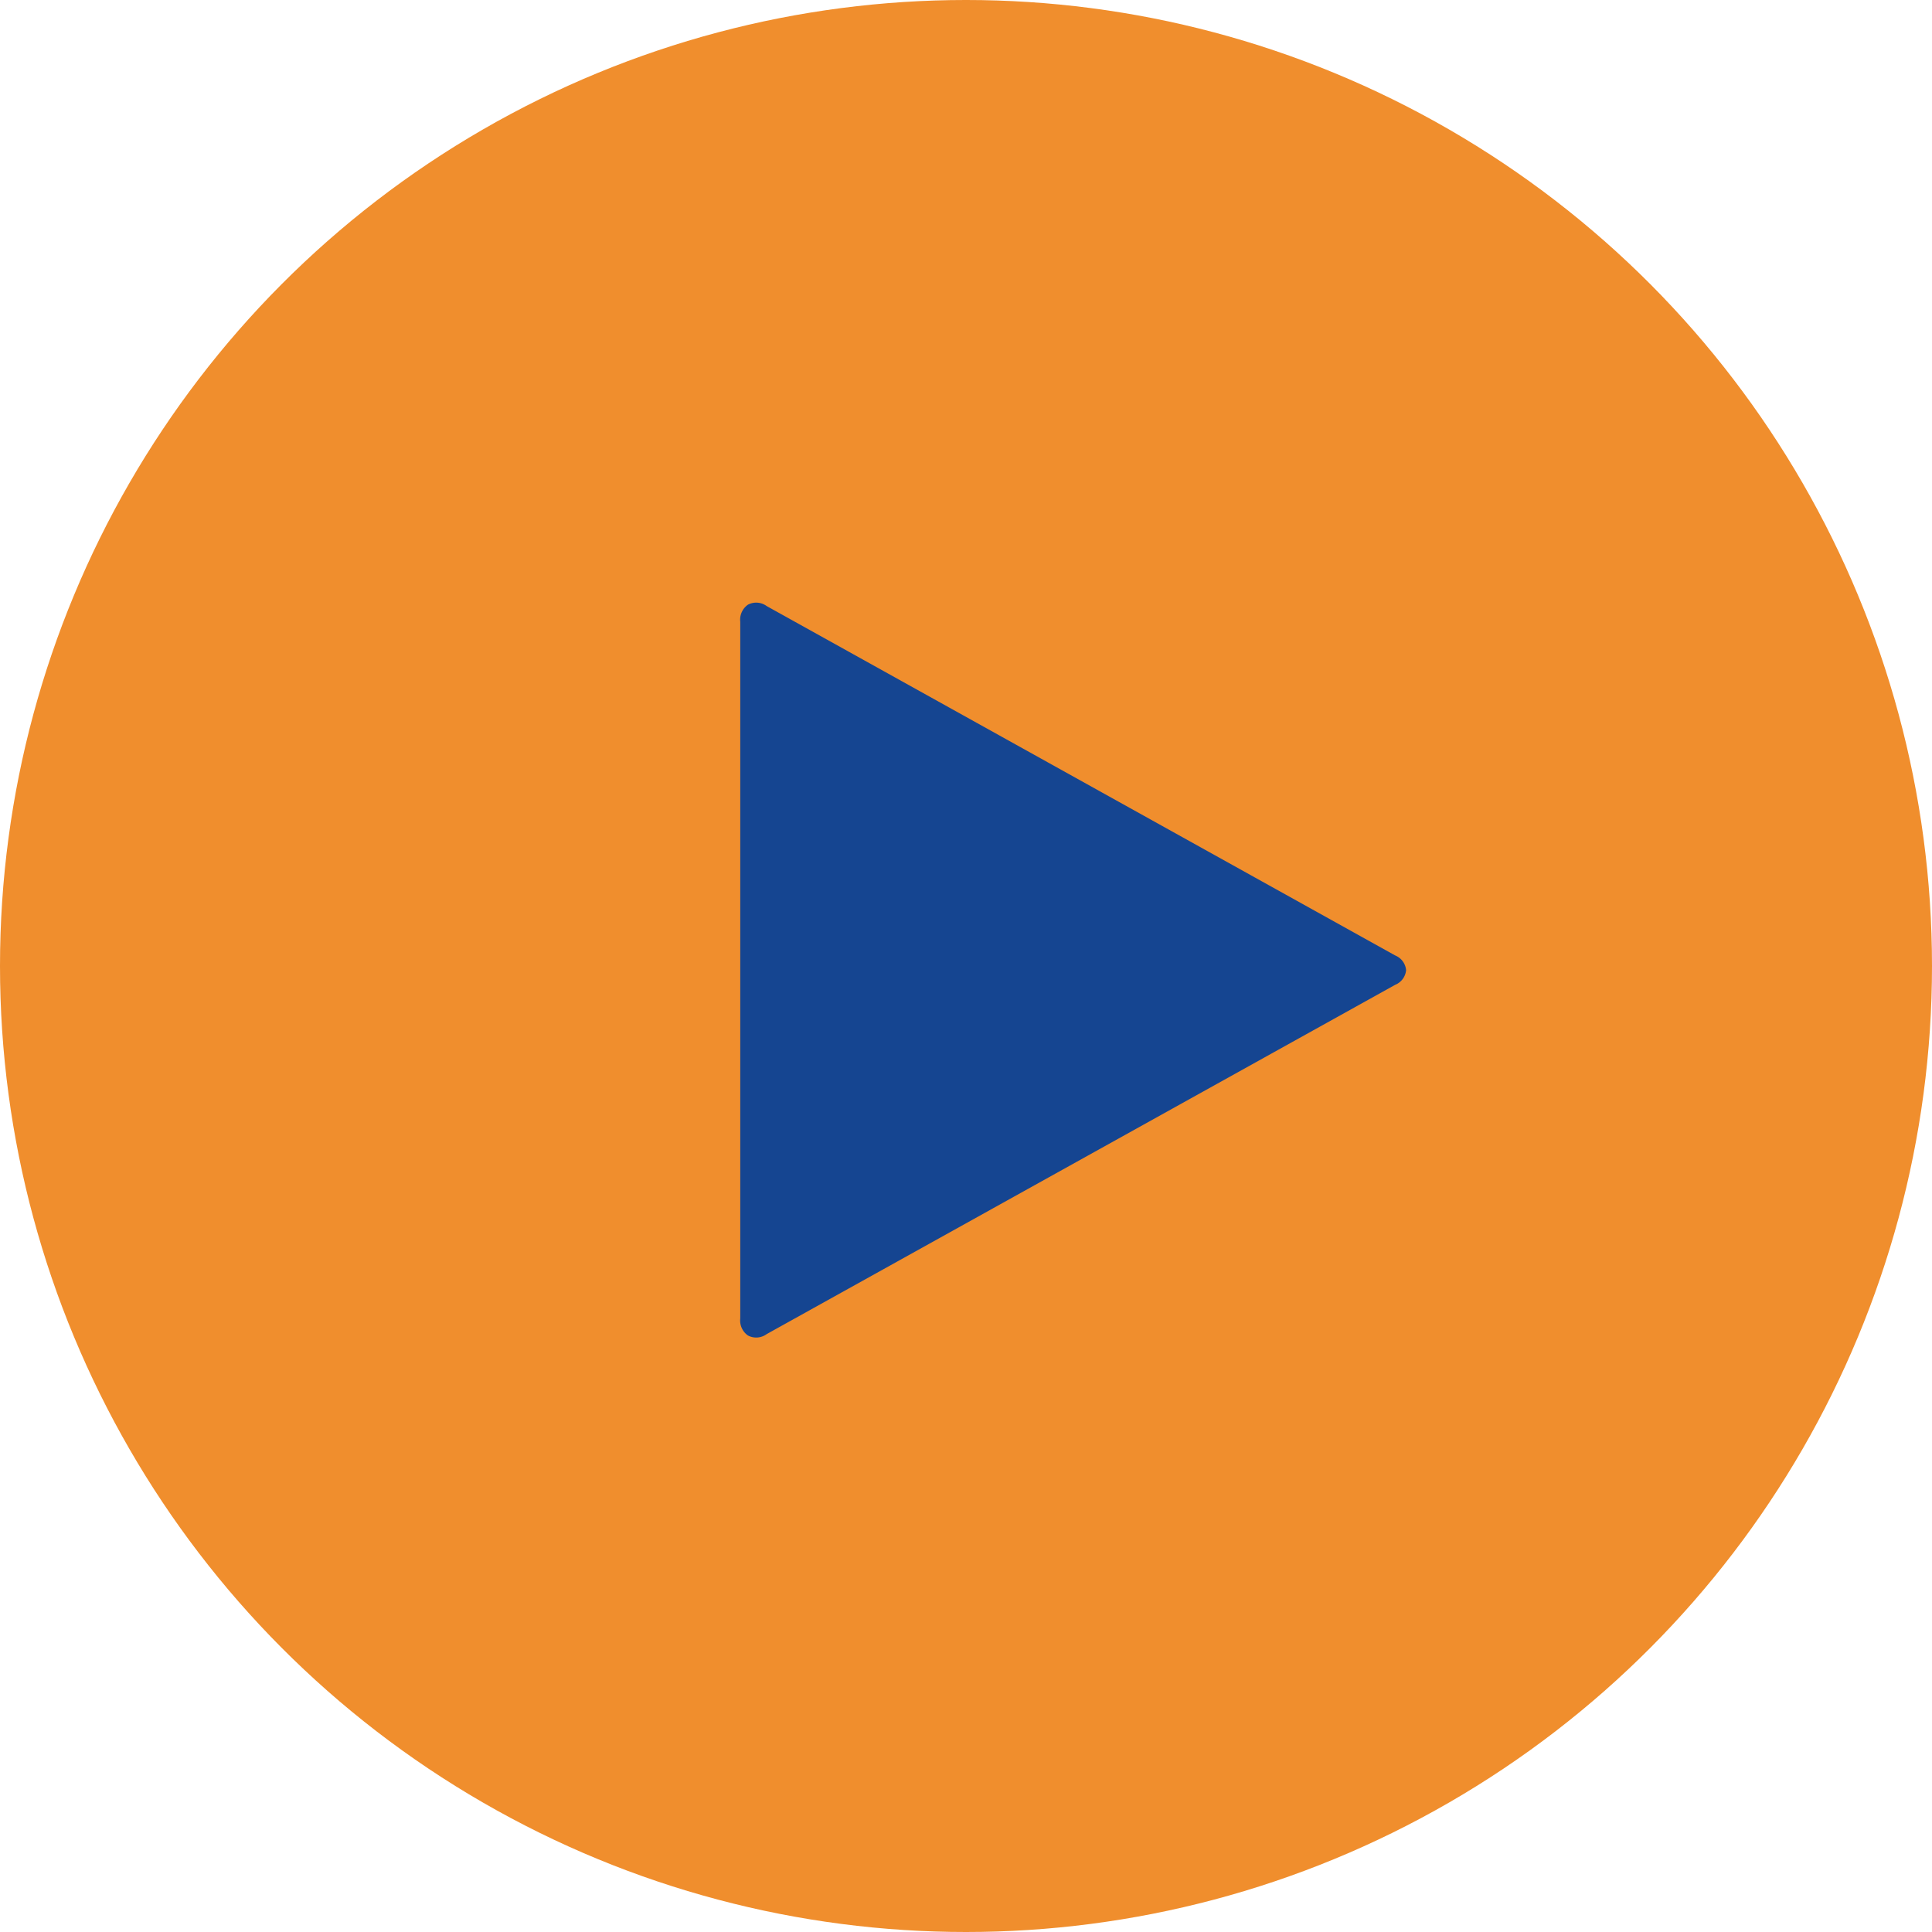 <svg xmlns="http://www.w3.org/2000/svg" width="100" height="100" viewBox="0 0 100 100">
  <g id="Group_245" data-name="Group 245" transform="translate(-728 -923.461)">
    <circle id="Ellipse_22" data-name="Ellipse 22" cx="50" cy="50" r="50" transform="translate(728 923.461)" fill="#f08e2d"/>
    <path id="Path_268" data-name="Path 268" d="M33.905-30.806,1.372-12.726a.917.917,0,0,1-.968.073.946.946,0,0,1-.4-.882V-49.6a.946.946,0,0,1,.4-.882.917.917,0,0,1,.968.073L33.905-32.324a.905.905,0,0,1,.563.759A.905.905,0,0,1,33.905-30.806Z" transform="translate(766.311 1005.24)" fill="#154591"/>
  </g>
</svg>
